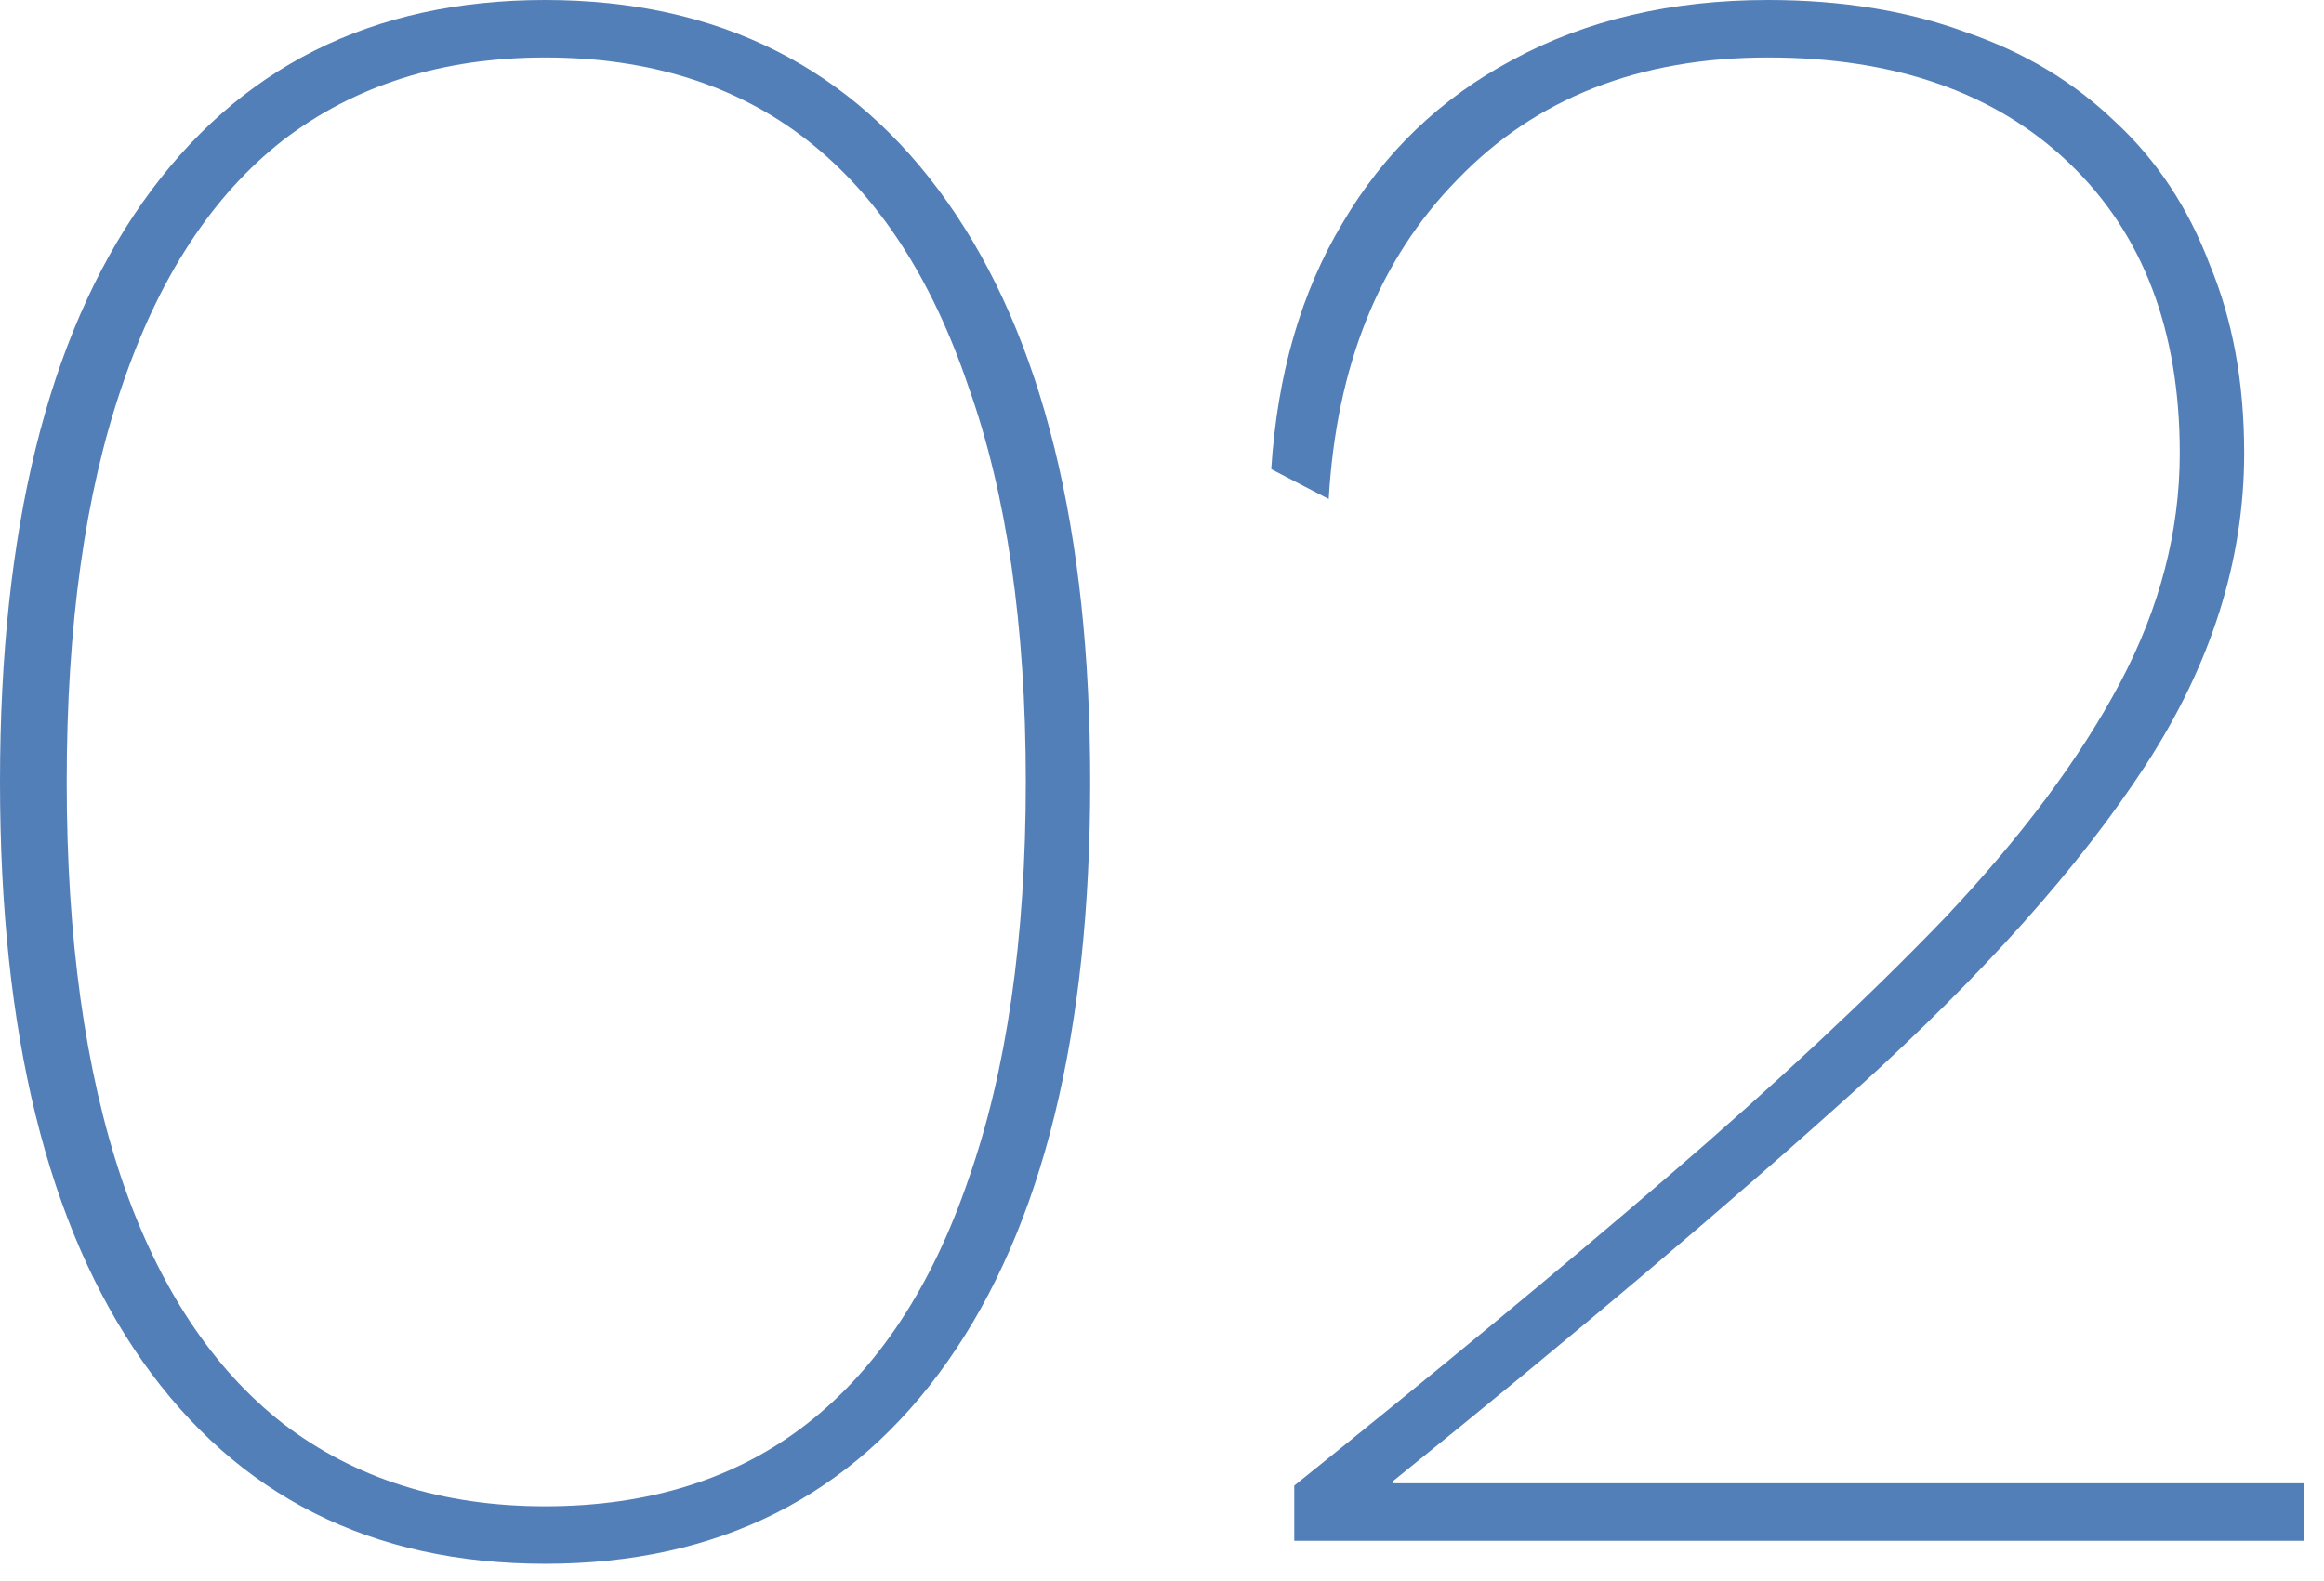 <svg width="97" height="66" viewBox="0 0 97 66" fill="none" xmlns="http://www.w3.org/2000/svg">
<path d="M54.02 64.32V62.016C59.843 57.344 65.028 53.056 69.572 49.152C74.115 45.248 77.987 41.632 81.188 38.304C84.388 34.912 86.82 31.648 88.484 28.512C90.147 25.376 90.98 22.176 90.98 18.912C90.98 13.792 89.444 9.76 86.371 6.816C83.299 3.872 79.108 2.4 73.796 2.4C68.419 2.4 64.1 4.096 60.836 7.488C57.572 10.816 55.779 15.264 55.459 20.832L53.059 19.584C53.316 15.616 54.307 12.192 56.035 9.312C57.764 6.368 60.132 4.096 63.139 2.496C66.212 0.832 69.763 0 73.796 0C76.868 0 79.62 0.448 82.052 1.344C84.484 2.176 86.564 3.424 88.291 5.088C90.019 6.688 91.332 8.672 92.228 11.04C93.188 13.344 93.668 15.968 93.668 18.912C93.668 23.392 92.291 27.744 89.54 31.968C86.787 36.192 82.755 40.704 77.444 45.504C72.195 50.24 65.763 55.68 58.148 61.824V61.92C58.532 61.92 58.947 61.92 59.395 61.92C59.907 61.92 60.388 61.92 60.836 61.92C61.347 61.92 61.764 61.92 62.084 61.92H96.163V64.32H54.02Z" fill="#537FB8"/>
<path d="M22.752 65.28C15.52 65.28 9.92 62.464 5.952 56.832C1.984 51.2 0 43.136 0 32.64C0 22.144 1.984 14.08 5.952 8.448C9.92 2.816 15.52 0 22.752 0C29.984 0 35.584 2.816 39.552 8.448C43.52 14.08 45.504 22.144 45.504 32.64C45.504 43.136 43.52 51.2 39.552 56.832C35.584 62.464 29.984 65.28 22.752 65.28ZM22.752 62.88C27.104 62.88 30.752 61.728 33.696 59.424C36.64 57.12 38.88 53.728 40.416 49.248C42.016 44.704 42.816 39.168 42.816 32.64C42.816 26.112 42.016 20.608 40.416 16.128C38.88 11.584 36.64 8.16 33.696 5.856C30.752 3.552 27.104 2.4 22.752 2.4C18.464 2.4 14.816 3.552 11.808 5.856C8.864 8.16 6.624 11.584 5.088 16.128C3.552 20.608 2.784 26.112 2.784 32.64C2.784 39.168 3.552 44.704 5.088 49.248C6.624 53.728 8.864 57.12 11.808 59.424C14.816 61.728 18.464 62.88 22.752 62.88Z" fill="#537FB8"/>
</svg>
